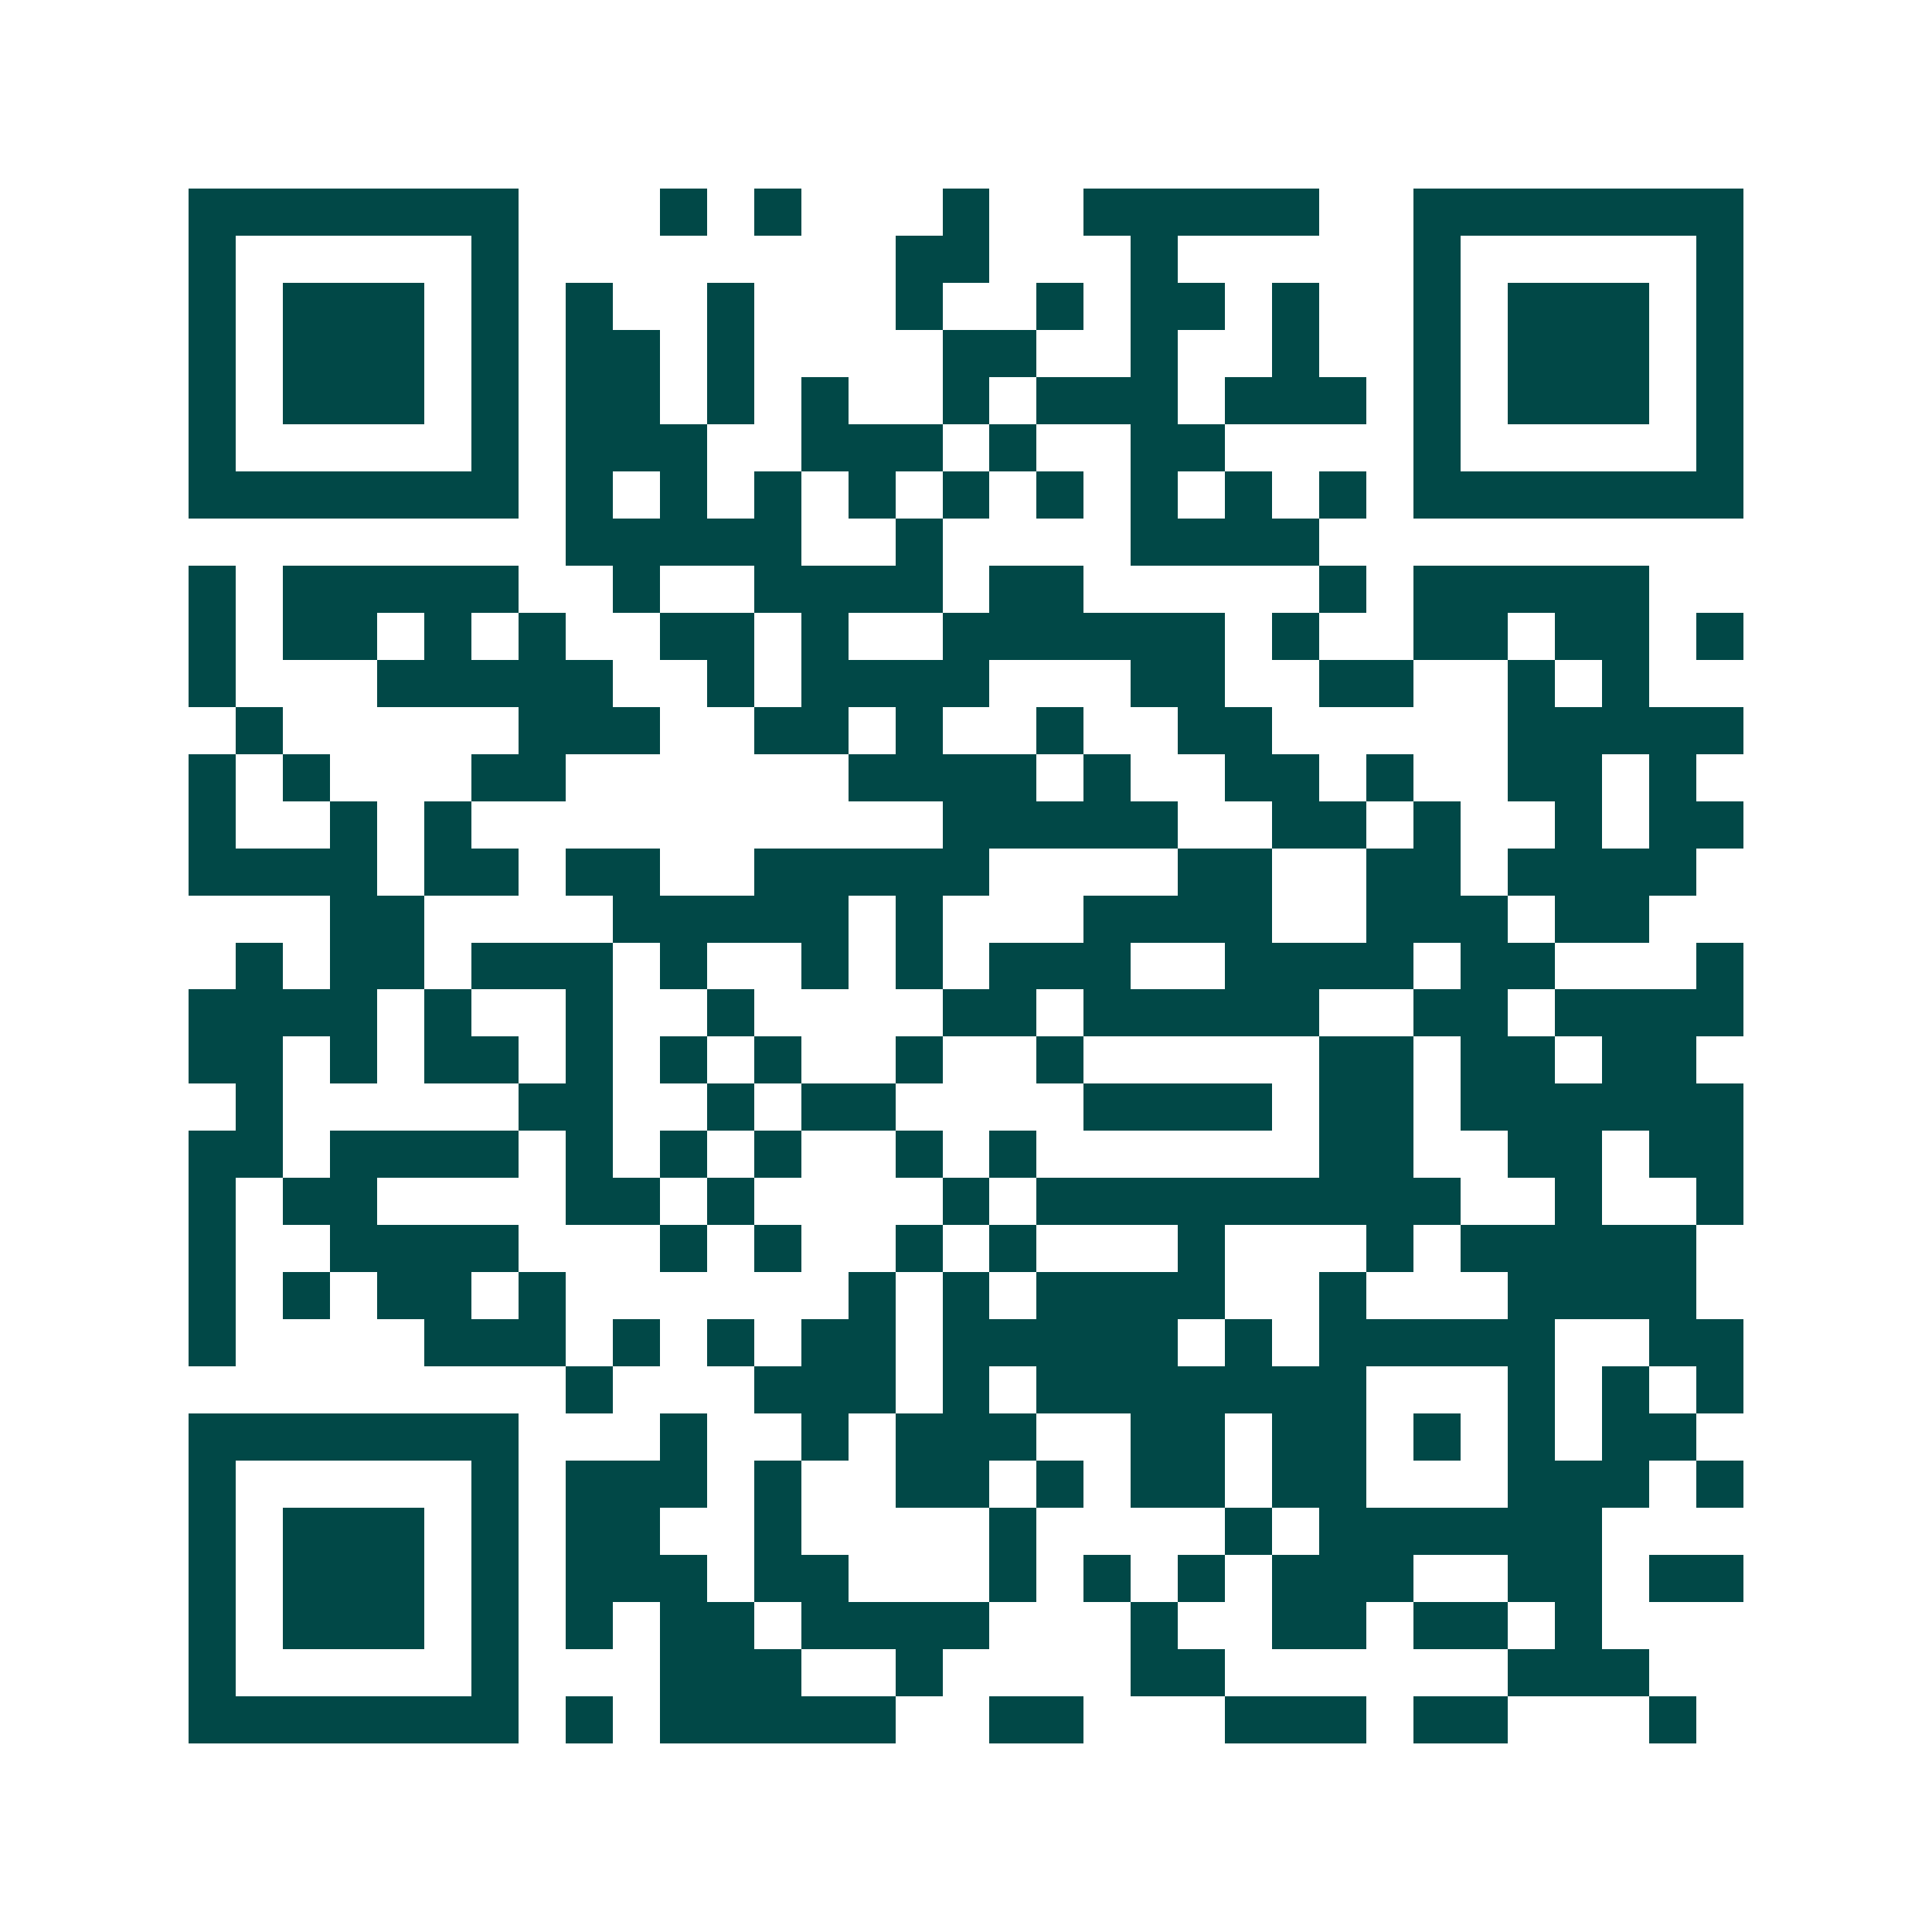 <svg xmlns="http://www.w3.org/2000/svg" width="200" height="200" viewBox="0 0 41 41" shape-rendering="crispEdges"><path fill="#ffffff" d="M0 0h41v41H0z"/><path stroke="#014847" d="M4 4.5h7m3 0h1m1 0h1m3 0h1m2 0h5m2 0h7M4 5.5h1m5 0h1m8 0h2m3 0h1m5 0h1m5 0h1M4 6.5h1m1 0h3m1 0h1m1 0h1m2 0h1m3 0h1m2 0h1m1 0h2m1 0h1m2 0h1m1 0h3m1 0h1M4 7.5h1m1 0h3m1 0h1m1 0h2m1 0h1m4 0h2m2 0h1m2 0h1m2 0h1m1 0h3m1 0h1M4 8.5h1m1 0h3m1 0h1m1 0h2m1 0h1m1 0h1m2 0h1m1 0h3m1 0h3m1 0h1m1 0h3m1 0h1M4 9.5h1m5 0h1m1 0h3m2 0h3m1 0h1m2 0h2m4 0h1m5 0h1M4 10.5h7m1 0h1m1 0h1m1 0h1m1 0h1m1 0h1m1 0h1m1 0h1m1 0h1m1 0h1m1 0h7M12 11.5h5m2 0h1m4 0h4M4 12.5h1m1 0h5m2 0h1m2 0h4m1 0h2m5 0h1m1 0h5M4 13.5h1m1 0h2m1 0h1m1 0h1m2 0h2m1 0h1m2 0h6m1 0h1m2 0h2m1 0h2m1 0h1M4 14.5h1m3 0h5m2 0h1m1 0h4m3 0h2m2 0h2m2 0h1m1 0h1M5 15.5h1m5 0h3m2 0h2m1 0h1m2 0h1m2 0h2m5 0h5M4 16.5h1m1 0h1m3 0h2m6 0h4m1 0h1m2 0h2m1 0h1m2 0h2m1 0h1M4 17.5h1m2 0h1m1 0h1m10 0h5m2 0h2m1 0h1m2 0h1m1 0h2M4 18.5h4m1 0h2m1 0h2m2 0h5m4 0h2m2 0h2m1 0h4M7 19.5h2m4 0h5m1 0h1m3 0h4m2 0h3m1 0h2M5 20.5h1m1 0h2m1 0h3m1 0h1m2 0h1m1 0h1m1 0h3m2 0h4m1 0h2m3 0h1M4 21.5h4m1 0h1m2 0h1m2 0h1m4 0h2m1 0h5m2 0h2m1 0h4M4 22.5h2m1 0h1m1 0h2m1 0h1m1 0h1m1 0h1m2 0h1m2 0h1m5 0h2m1 0h2m1 0h2M5 23.5h1m5 0h2m2 0h1m1 0h2m4 0h4m1 0h2m1 0h6M4 24.5h2m1 0h4m1 0h1m1 0h1m1 0h1m2 0h1m1 0h1m6 0h2m2 0h2m1 0h2M4 25.5h1m1 0h2m4 0h2m1 0h1m4 0h1m1 0h9m2 0h1m2 0h1M4 26.5h1m2 0h4m3 0h1m1 0h1m2 0h1m1 0h1m3 0h1m3 0h1m1 0h5M4 27.5h1m1 0h1m1 0h2m1 0h1m6 0h1m1 0h1m1 0h4m2 0h1m3 0h4M4 28.5h1m4 0h3m1 0h1m1 0h1m1 0h2m1 0h5m1 0h1m1 0h5m2 0h2M12 29.5h1m3 0h3m1 0h1m1 0h7m3 0h1m1 0h1m1 0h1M4 30.5h7m3 0h1m2 0h1m1 0h3m2 0h2m1 0h2m1 0h1m1 0h1m1 0h2M4 31.5h1m5 0h1m1 0h3m1 0h1m2 0h2m1 0h1m1 0h2m1 0h2m3 0h3m1 0h1M4 32.5h1m1 0h3m1 0h1m1 0h2m2 0h1m4 0h1m4 0h1m1 0h6M4 33.5h1m1 0h3m1 0h1m1 0h3m1 0h2m3 0h1m1 0h1m1 0h1m1 0h3m2 0h2m1 0h2M4 34.5h1m1 0h3m1 0h1m1 0h1m1 0h2m1 0h4m3 0h1m2 0h2m1 0h2m1 0h1M4 35.5h1m5 0h1m3 0h3m2 0h1m4 0h2m6 0h3M4 36.5h7m1 0h1m1 0h5m2 0h2m3 0h3m1 0h2m3 0h1"/></svg>
